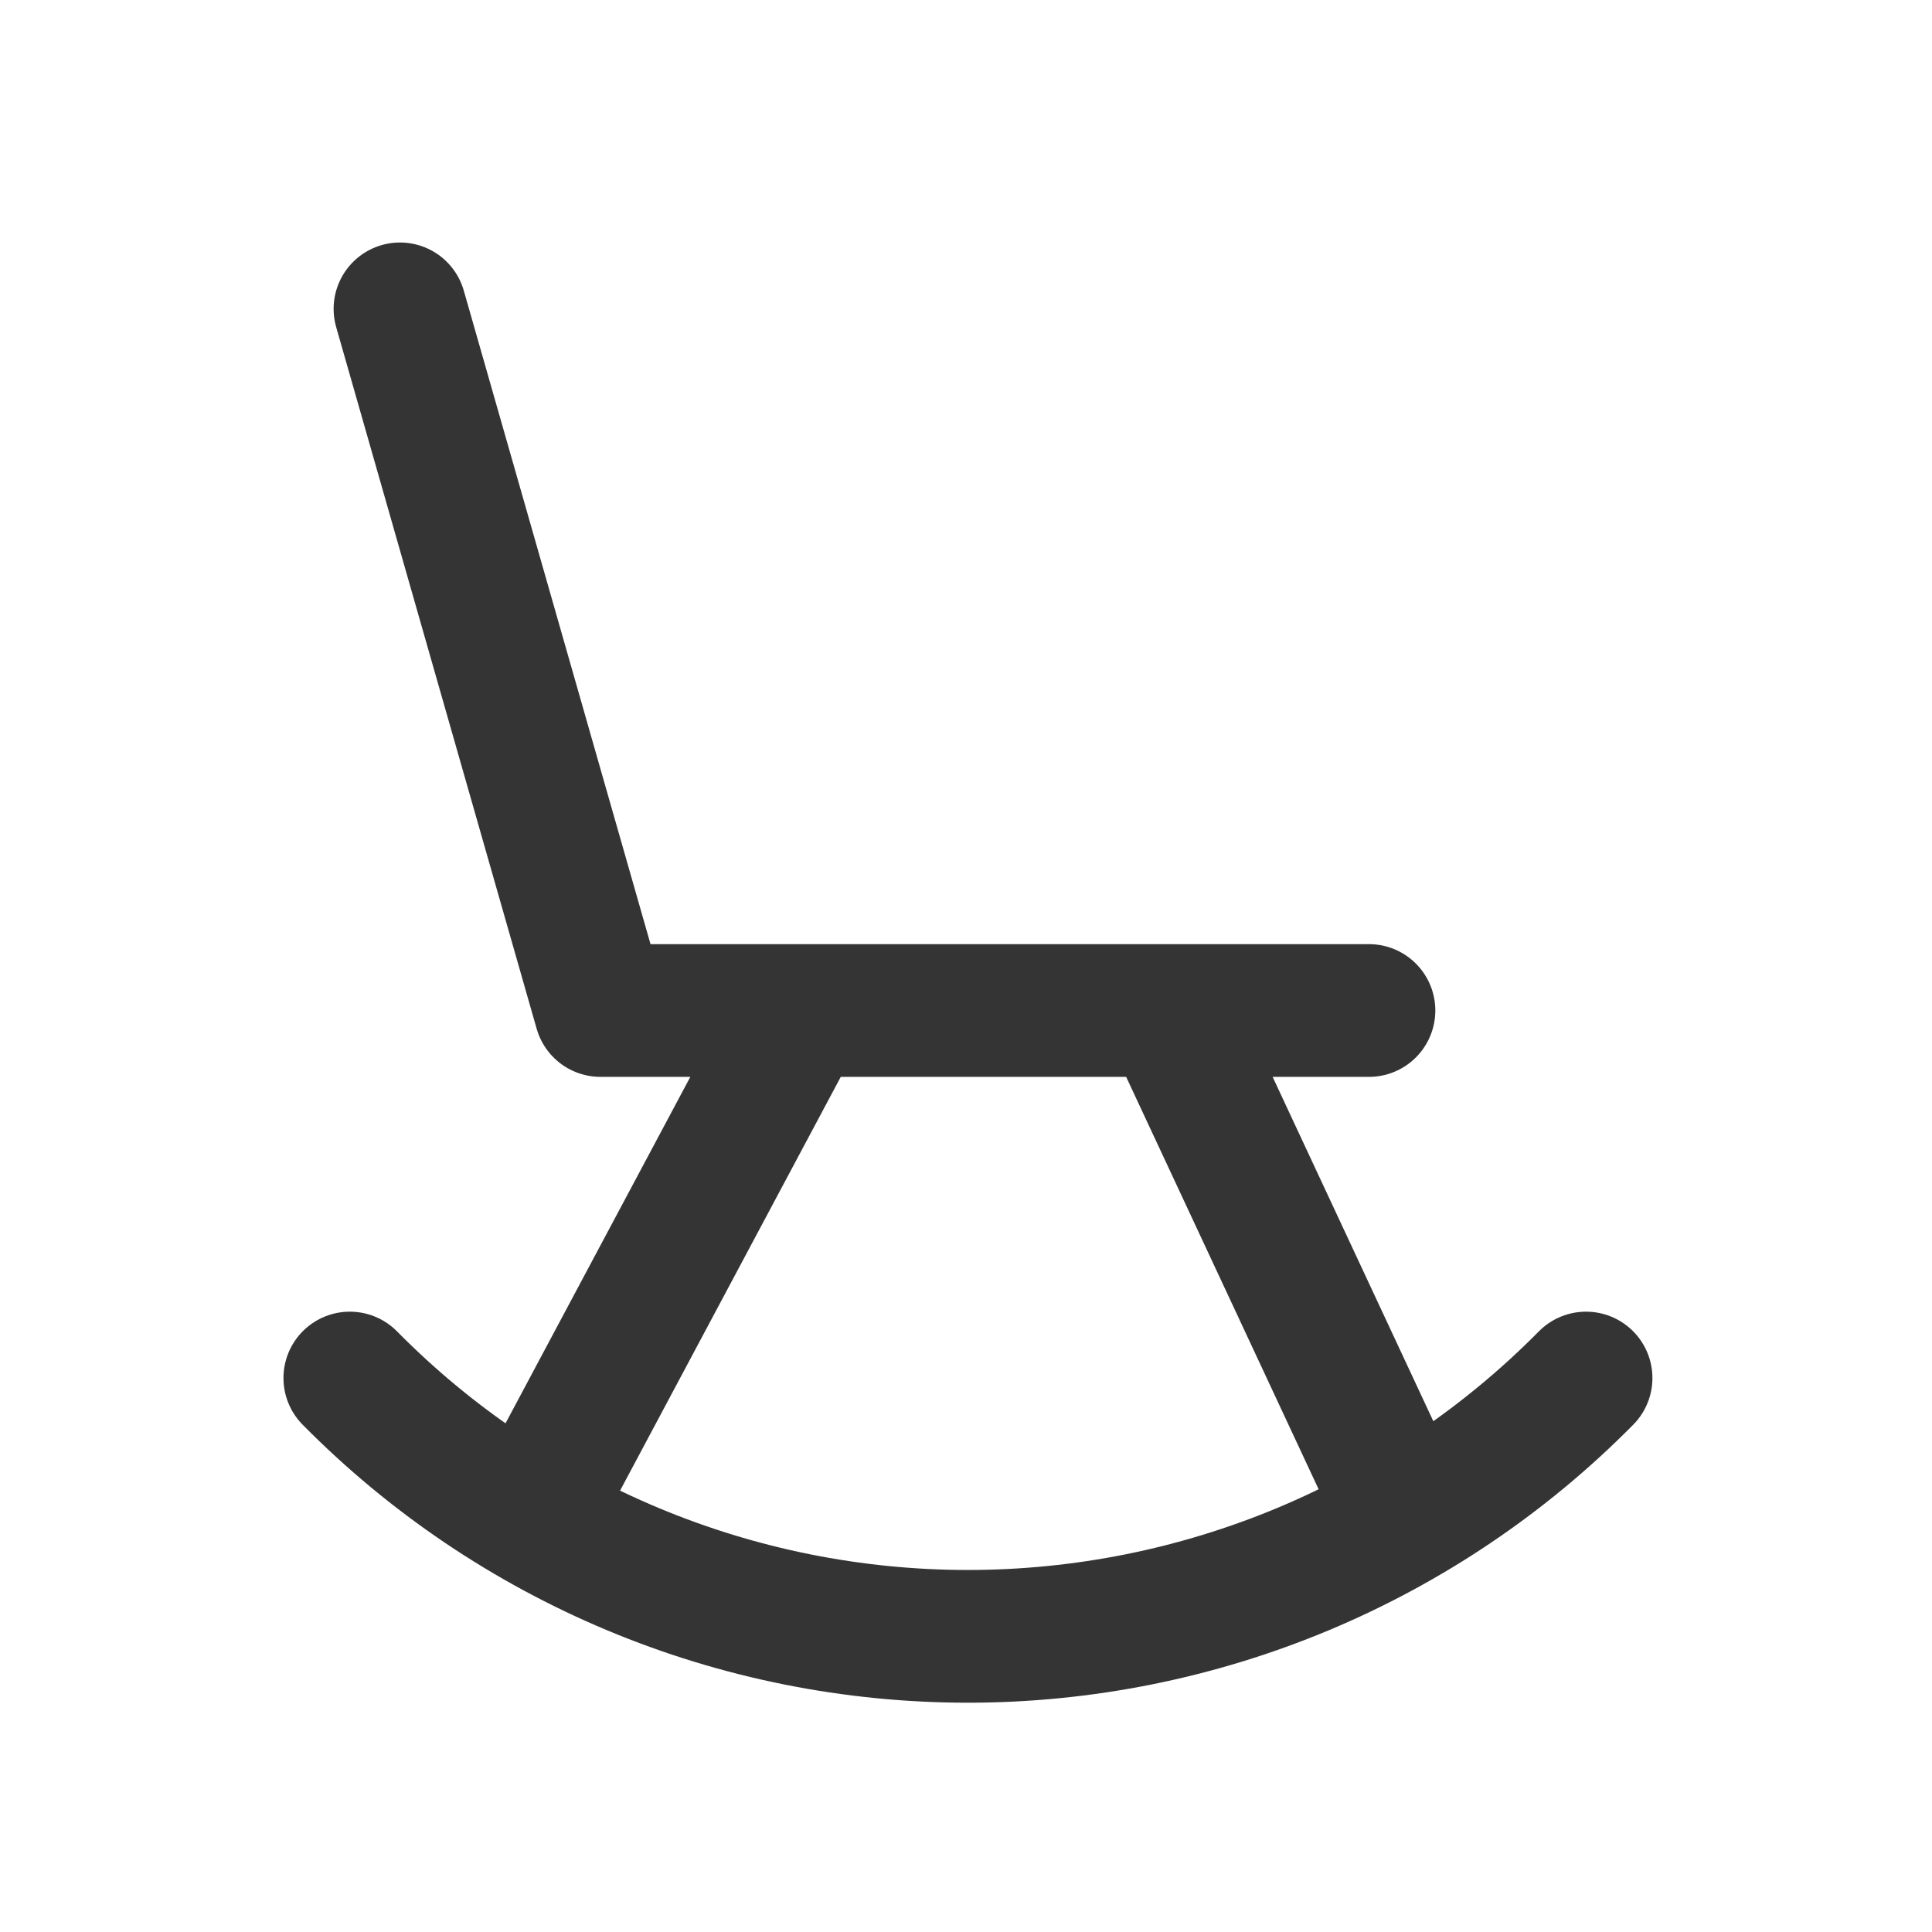<?xml version="1.0" encoding="UTF-8"?>
<svg preserveAspectRatio="xMidYMid slice" width="200px" height="200px" xmlns="http://www.w3.org/2000/svg" id="Layer_1" data-name="Layer 1" viewBox="0 0 300 300">
  <defs>
    <style>
      .cls-1, .cls-2 {
        fill: none;
      }

      .cls-2 {
        stroke: #343434;
        stroke-linecap: round;
        stroke-linejoin: round;
        stroke-width: 20.61px;
      }
    </style>
  </defs>
  <path class="cls-2" d="m62.11,47.96l31.13,108.95h119.33m-88.2,0l-41.51,77.82m98.57-77.82l36.32,77.82m-163.43-20.75c12.55,12.71,27.49,22.79,43.97,29.68,16.48,6.89,34.16,10.43,52.01,10.43s35.54-3.55,52.01-10.43c16.48-6.89,31.42-16.97,43.97-29.68"></path>
  <rect class="cls-1" width="300" height="300"></rect>
</svg>
